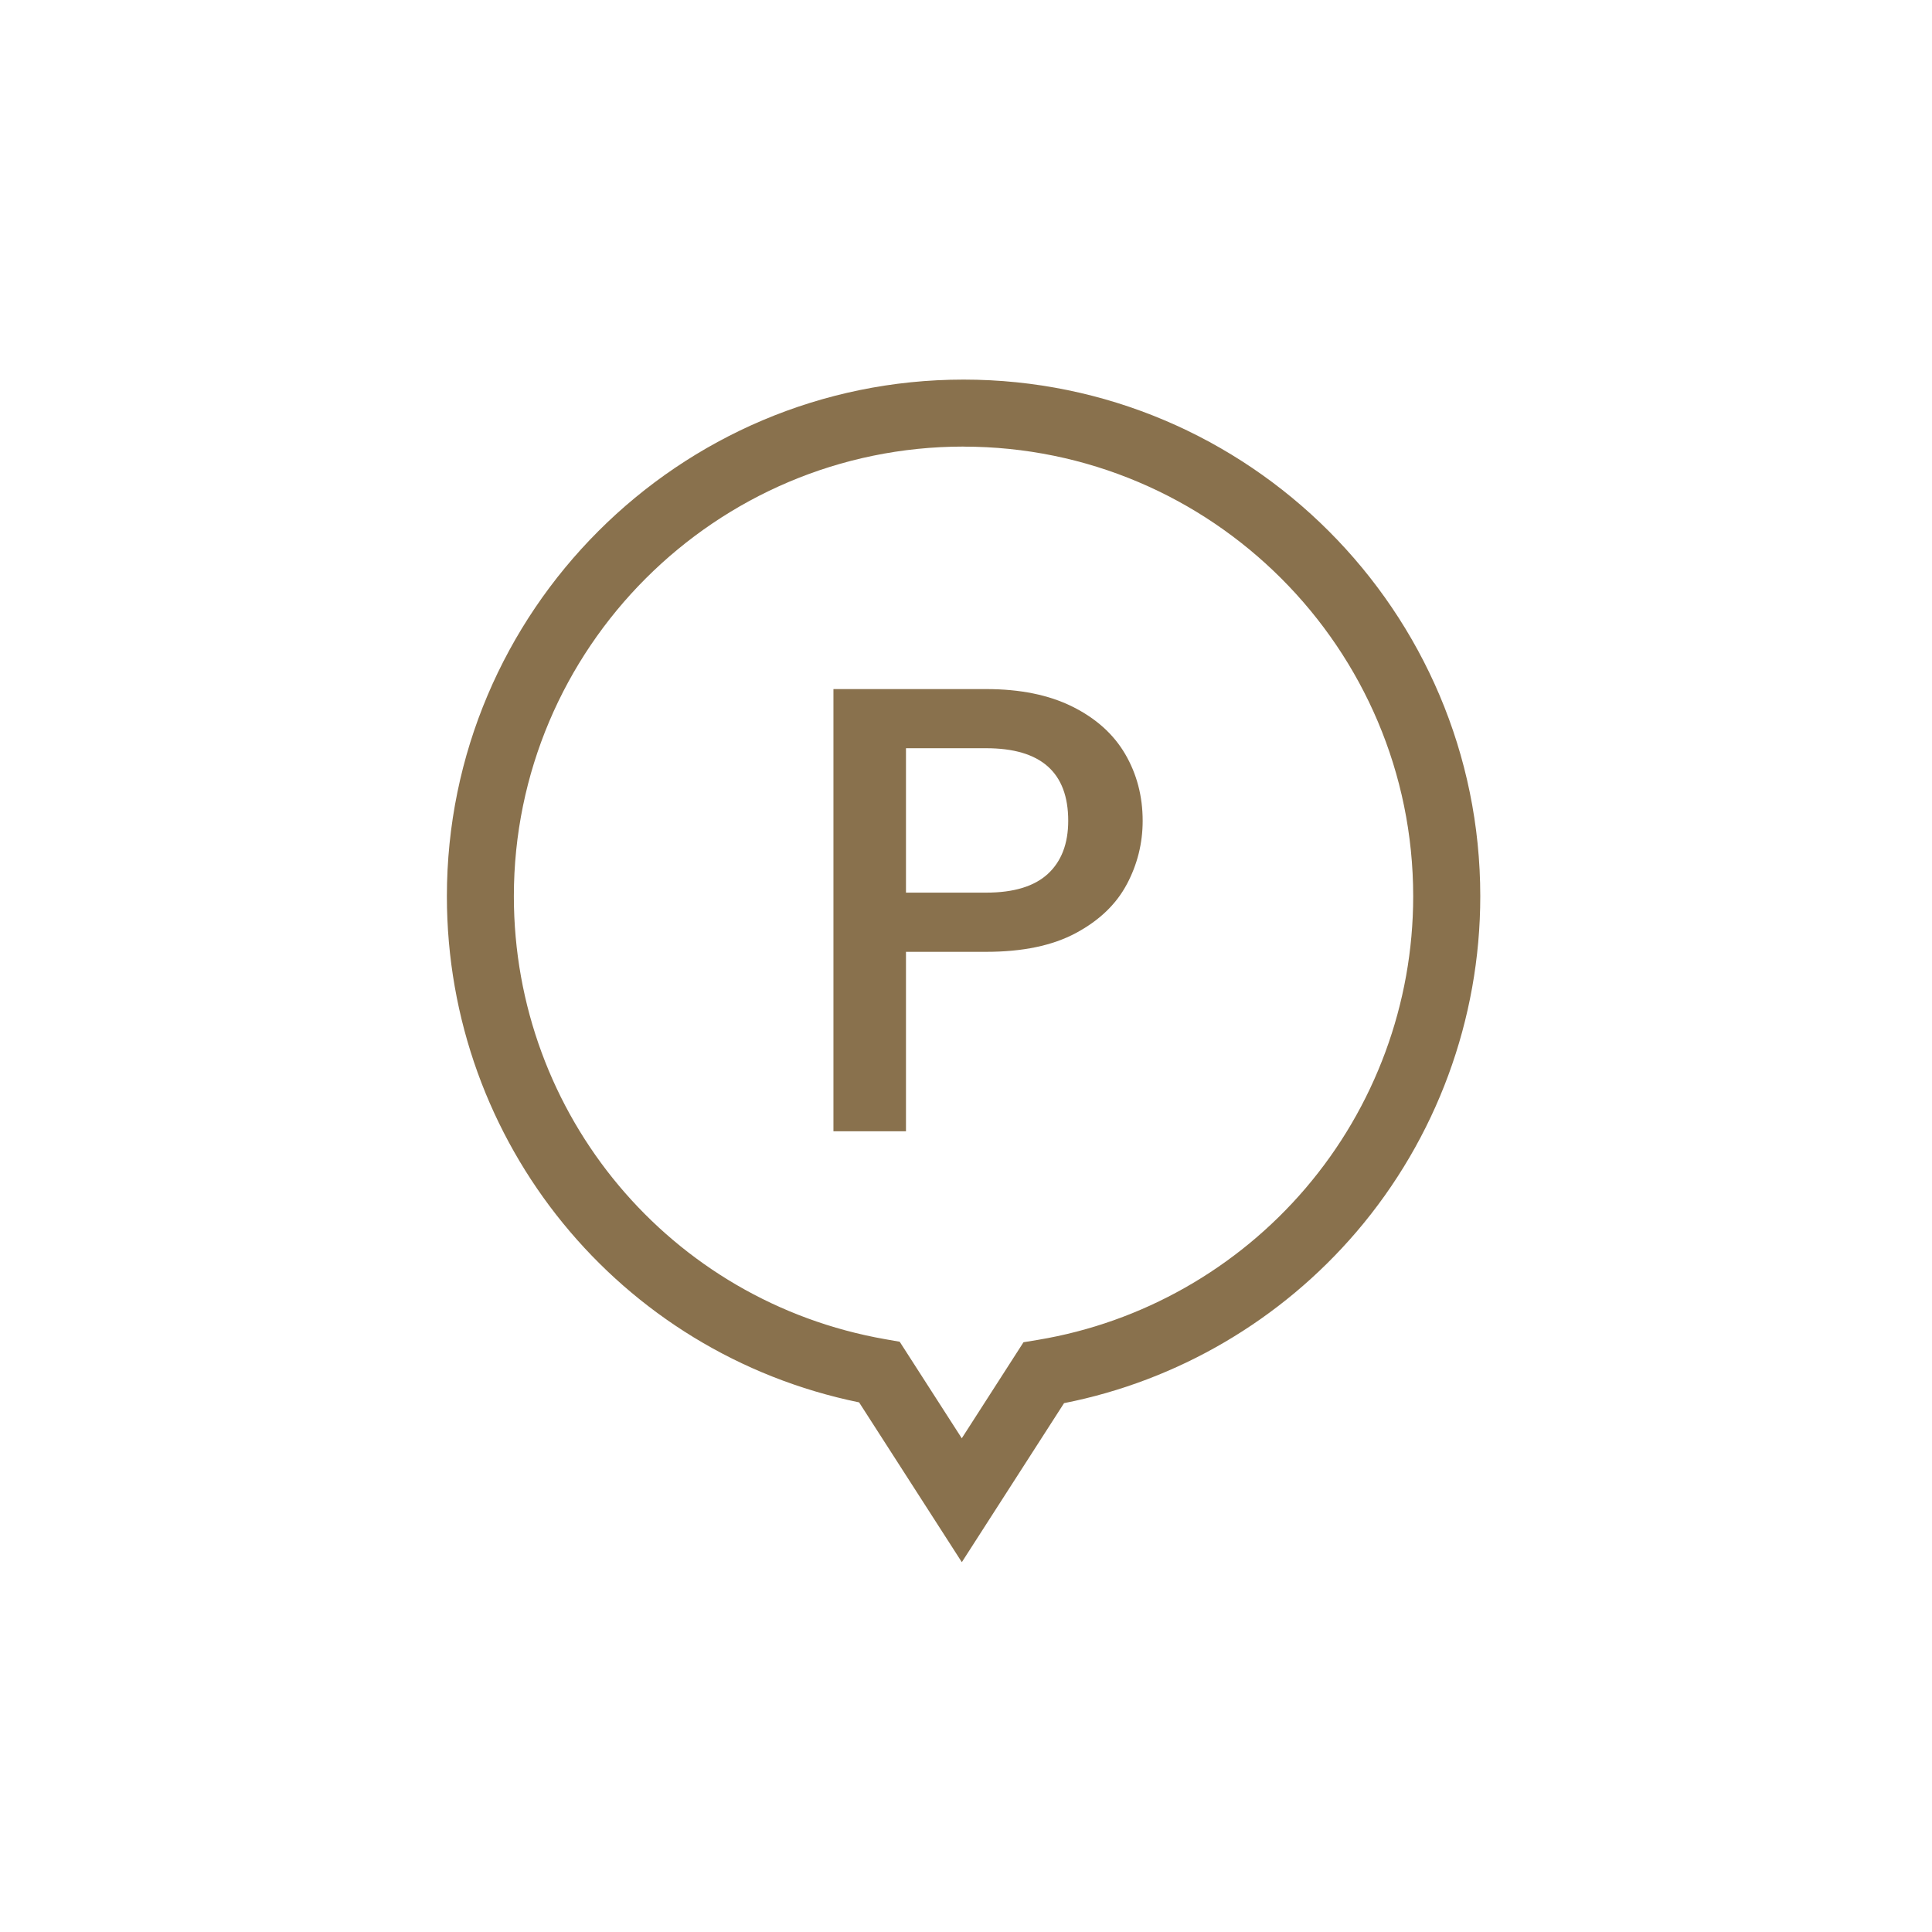 <svg id="Layer_1" data-name="Layer 1" xmlns="http://www.w3.org/2000/svg" viewBox="0 0 375 375">
  <defs>
    <style>
      .cls-1 {
        fill: #89714d;
        stroke-width: 0px;
      }
    </style>
  </defs>
  <path class="cls-1" d="M186.68,303.2l-19.93-31c-46.54-9.53-80.01-50.39-80.01-98.23,0-55.3,44.99-100.29,100.29-100.29s100.29,44.99,100.29,100.29c0,23.88-8.53,47.01-24.03,65.13-14.69,17.18-34.75,28.91-56.76,33.25l-19.83,30.85ZM187.03,86.68c-48.13,0-87.29,39.16-87.29,87.29,0,42.48,30.32,78.64,72.09,85.97l2.8.49,12.05,18.74,11.98-18.64,2.84-.47c20.13-3.36,38.56-13.8,51.89-29.4,13.48-15.77,20.91-35.9,20.91-56.68,0-48.13-39.16-87.29-87.29-87.29Z"/>
  <path class="cls-1" d="M218.7,171.66c-2.06,3.87-5.35,7.02-9.88,9.45-4.53,2.43-10.33,3.64-17.41,3.64h-15.56v34.83h-14.08v-85.83h29.64c6.59,0,12.16,1.13,16.73,3.4,4.57,2.27,7.98,5.33,10.25,9.2,2.26,3.87,3.4,8.19,3.4,12.97,0,4.36-1.03,8.48-3.09,12.35ZM203.39,169.62c2.63-2.43,3.95-5.87,3.95-10.31,0-9.39-5.31-14.08-15.93-14.08h-15.56v28.03h15.56c5.35,0,9.34-1.21,11.98-3.64Z"/>
</svg>